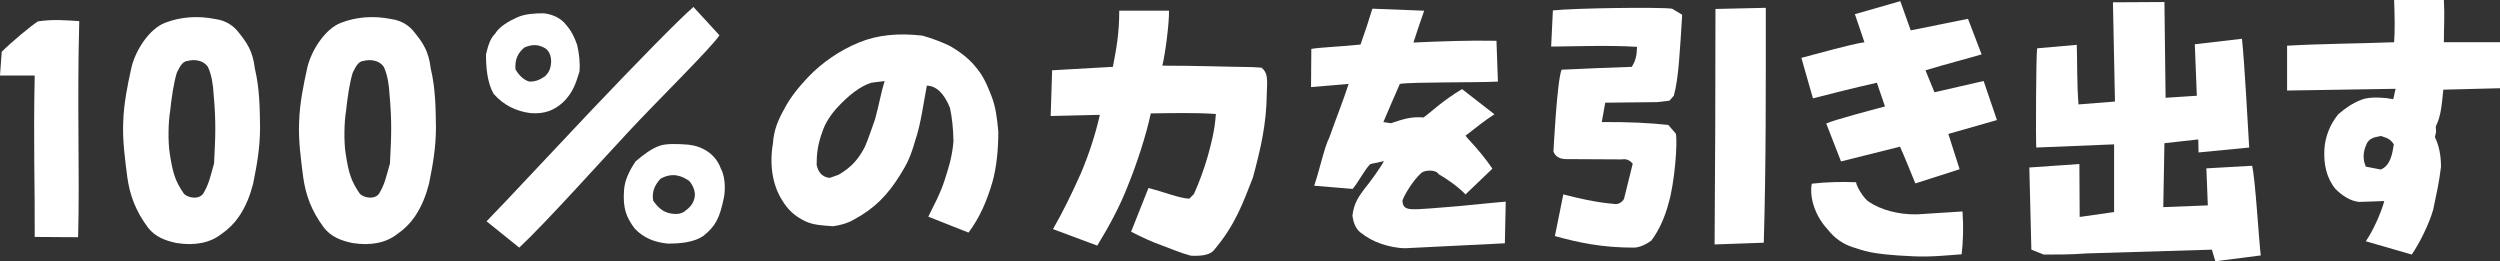 <?xml version="1.0" encoding="UTF-8"?><svg id="_レイヤー_2" xmlns="http://www.w3.org/2000/svg" viewBox="0 0 518.52 54.18"><rect x="0" y="0" width="518.52" height="54.18" fill="#333333" stroke="none"/><defs><style>.cls-1{fill:#fff;}</style></defs><g id="_レイヤー_2-2"><path class="cls-1" d="m7.2,49.14c.06-10.5-.3-19.38,0-33.48H0l.36-4.92c2.04-2.04,6-5.34,7.5-6.3,3.18-.48,5.58-.24,8.58-.06-.48,17.4.12,31.44-.24,44.82l-9-.06Z"/><path class="cls-1" d="m30.66,47.16c-2.52-3.42-3.72-6.6-4.26-10.44-.48-3.78-1.02-7.68-.84-11.46.12-3.84.9-7.62,1.68-11.16.78-3.48,3.6-8.04,6.96-9.36,3.12-1.2,6.66-1.56,10.5-.78,2.22.3,3.84,1.5,4.74,2.7,1.8,2.22,3,3.96,3.42,7.56,1.02,4.26,1.02,8.46,1.08,12.18,0,4.2-.66,7.86-1.44,11.7-.6,2.34-1.5,4.74-3,6.9-.9,1.32-2.16,2.58-3.66,3.6-2.34,1.8-5.52,2.4-9.24,1.8-2.28-.48-4.44-1.26-5.94-3.24Zm13.74-13.26c.24-5.22.48-8.16-.12-14.7-.06-1.26-.36-3.78-1.2-5.4-.96-1.32-2.76-1.56-4.26-1.14-1.08.06-1.74,1.62-2.16,2.46-.66,2.22-1.08,5.16-1.38,7.98-.36,2.1-.48,6.24-.06,8.82.6,3.78,1.02,5.52,2.94,8.28.84.84,3,1.26,3.96,0,1.26-2.04,1.56-3.84,2.28-6.3Z"/><path class="cls-1" d="m67.14,47.16c-2.52-3.42-3.72-6.6-4.26-10.44-.48-3.78-1.02-7.68-.84-11.46.12-3.84.9-7.62,1.68-11.16.78-3.48,3.6-8.04,6.96-9.36,3.12-1.2,6.66-1.56,10.5-.78,2.22.3,3.84,1.5,4.74,2.7,1.8,2.22,3,3.96,3.42,7.56,1.02,4.26,1.02,8.46,1.08,12.18,0,4.2-.66,7.86-1.44,11.7-.6,2.34-1.5,4.74-3,6.9-.9,1.32-2.16,2.58-3.66,3.6-2.34,1.8-5.52,2.4-9.24,1.8-2.28-.48-4.44-1.26-5.94-3.24Zm13.74-13.26c.24-5.22.48-8.16-.12-14.7-.06-1.26-.36-3.78-1.2-5.4-.96-1.32-2.76-1.56-4.26-1.14-1.08.06-1.74,1.62-2.16,2.46-.66,2.22-1.08,5.16-1.38,7.98-.36,2.1-.48,6.24-.06,8.82.6,3.78,1.02,5.52,2.94,8.28.84.84,3,1.26,3.96,0,1.26-2.04,1.56-3.84,2.28-6.3Z"/><path class="cls-1" d="m102.36,19.44c-1.32-2.4-1.56-5.46-1.56-8.16.42-1.74.84-3.24,1.86-4.26.96-1.56,2.88-2.64,4.62-3.42,1.56-.72,3.6-.84,5.52-.84,1.56.18,3.42.84,4.62,2.4,1.2,1.38,1.74,2.64,2.28,4.14.42,1.74.66,3.9.48,5.58-.78,2.52-1.38,4.38-3.42,6.36-1.8,1.62-3.84,2.46-6.72,2.22-2.88-.36-5.52-1.56-7.68-4.02Zm-1.44,26.46c4.44-4.56,12.84-13.62,21.42-22.68,9-9.48,18.18-18.9,21.48-21.78l5.4,5.88c-1.44,2.34-13.56,14.28-18.78,19.92-5.22,5.58-17.16,18.9-22.74,24.12l-6.78-5.46Zm13.38-32.88c.12-1.56-.6-2.7-1.32-3.06-1.32-.72-2.46-.84-4.2-.12-1.38,1.14-2.04,2.52-1.86,4.56.66,1.14,1.68,2.22,2.88,2.52,1.44.06,2.4-.54,3.3-1.14.66-.72,1.08-1.32,1.2-2.76Zm17.34,34.38c-1.74-2.34-2.46-4.14-2.22-7.86.12-2.22,1.2-4.26,2.4-6.06,1.56-1.32,3.24-2.64,4.98-3.24,1.32-.48,3.6-.42,5.94-.24,2.76.3,5.58,1.74,6.78,4.98.72,1.32,1.02,3.6.66,5.82-.9,4.44-1.74,6.06-4.26,8.1-1.98,1.38-4.8,1.62-7.38,1.62-2.7-.24-5.04-1.14-6.9-3.12Zm12.42-6.42c.3-1.2-.42-2.7-1.14-3.48-1.44-.96-3.36-1.86-5.94-.42-1.02,1.14-1.86,2.52-1.5,4.56.96,1.32,1.92,2.34,3.66,2.64,1.38.24,2.22,0,2.82-.42,1.02-.78,1.8-1.44,2.1-2.88Z"/><path class="cls-1" d="m167.04,45.9c-2.22-1.08-3.6-2.34-4.86-4.44-1.74-2.76-2.7-6.84-1.86-11.76.18-2.76,1.08-4.86,2.4-7.2,1.26-2.4,3-4.5,4.92-6.54,2.88-3,6.54-5.52,10.5-7.14,3.9-1.62,8.22-1.98,13.14-1.44,1.92.54,3.9,1.26,5.76,2.16,1.62.9,3.84,2.52,5.1,4.08,1.8,2.04,2.52,3.84,3.48,6.24.9,2.28,1.2,4.74,1.44,7.44,0,3.66-.36,7.38-1.2,10.38-1.2,4.14-2.7,7.5-4.98,10.56l-8.34-3.3c.9-1.92,2.46-4.62,3.42-7.68.72-2.28,1.5-4.5,1.8-7.92-.06-2.94-.3-4.86-.72-6.96-1.26-3.12-2.88-4.56-4.8-4.62-.66,3.3-1.2,7.86-2.4,11.34-.96,3.36-1.68,4.86-3.12,7.14-2.64,4.26-5.34,7.02-9.72,9.36-1.26.72-2.58,1.08-4.2,1.32-2.46-.18-4.02-.24-5.76-1.02Zm12.36-15.48c.78-1.8,1.44-3.9,2.1-5.7.84-3.06,1.32-5.88,1.98-7.92l-2.76.36c-2.34.72-4.8,2.7-7.02,5.1-1.38,1.5-2.52,3.24-3.06,4.86-1.14,3.06-1.26,5.04-1.26,7.08.36,1.68,1.26,2.52,2.7,2.7l1.86-.66c2.88-1.68,4.2-3.42,5.46-5.82Z"/><path class="cls-1" d="m241.08,50.94c-2.1-.72-4.62-1.92-6.48-2.88l3.6-9.06c3.54.9,6.12,2.04,8.46,2.22l.96-.96c1.14-2.52,2.1-5.16,2.88-7.86.72-2.64,1.44-5.22,1.68-8.76-4.38-.3-8.94-.18-13.5-.12-.96,4.56-2.88,10.38-4.68,14.82-1.68,4.38-3.96,8.58-6.42,12.6l-9.18-3.42c2.1-3.66,3.96-7.5,5.76-11.52,1.68-3.96,3-7.98,3.96-12.18l-10.2.24.3-9.48,12.6-.72c.72-3.78,1.32-6.78,1.32-11.64h10.32c.06,2.46-.72,8.64-1.38,11.4,7.62,0,13.38.24,18.78.3l1.8.12c1.2,1.02,1.26,2.04,1.08,5.4-.06,6.24-1.26,11.4-2.88,17.4-2.16,5.52-3.66,9.78-8.04,15-.72.9-2.16,1.32-4.8,1.2-2.1-.54-3.96-1.38-5.94-2.1Z"/><path class="cls-1" d="m286.5,50.58c-1.62-.54-3-1.32-4.38-2.4-1.02-.84-1.44-2.16-1.62-3.42.3-2.82,1.62-4.38,2.58-5.7,1.02-1.2,3.18-4.2,3.96-5.64l-2.82.6c-1.2,1.2-2.22,3.36-3.66,5.16l-7.98-.66c1.32-4.02,2.1-7.98,3.12-9.96,1.44-4.08,2.94-7.8,4.02-11.16l-7.8.66.06-7.92c1.62-.3,6.9-.54,10.2-.9.9-2.52,1.74-5.04,2.46-7.44l10.74.42c-.9,2.52-1.68,4.98-2.22,6.6,5.4-.24,11.58-.48,17.22-.36l.3,8.46c-4.44.24-17.94.06-20.34.48-1.32,3-2.4,5.52-3.42,7.92l1.56.24c2.82-.96,4.32-1.38,6.78-1.2,1.68-1.2,3.78-3.36,7.98-5.88l6.72,5.22c-1.98,1.26-3.96,2.88-6,4.44l.54.66c1.92,2.04,3.6,4.08,5.04,6.18l-5.58,5.34c-1.62-1.68-3.9-3.24-5.58-4.2-.54-.96-2.7-.9-3.54-.3-1.8,1.62-3.54,4.56-3.96,5.76.06.96.24,1.68,1.8,1.8,1.74.12,6.06-.36,7.32-.42,2.82-.18,9.84-.96,12.3-1.14l-.18,8.64-20.58,1.02c-1.8,0-3.6-.42-5.04-.9Z"/><path class="cls-1" d="m322.5,48.96l1.74-8.64c3.06.78,6.48,1.62,10.56,1.98.84.18,1.74-.42,2.04-1.08l1.8-7.26c-.54-.66-1.26-1.08-2.22-.9l-11.52-.06c-1.2,0-2.22-.36-2.7-1.56,0,0,.72-14.58,1.68-16.98,4.86-.24,9.72-.42,14.58-.6.72-1.2,1.02-2.16,1.08-4.14-5.4-.36-12.12-.12-17.82-.06l.36-7.5c4.32-.48,22.02-.72,24.72-.36l2.1,1.26c-.48,7.38-.72,13.2-1.74,16.8l-.9,1.02-2.52.3-10.8.12-.72,4.02c5.22-.06,10.2.18,13.8.6l1.56,1.8c.42,1.92-.3,10.5-1.5,14.4-.66,2.58-1.86,5.52-3.6,7.8-1.08.78-2.34,1.38-3.54,1.44-6.66,0-11.46-1.02-16.44-2.4Zm33.12,1.74c.12-15.84.18-31.98.18-48.84l10.44-.24c0,16.98.06,32.46-.42,48.72l-10.2.36Z"/><path class="cls-1" d="m394.08,30.42l-12.24,3.06-3.06-7.86c1.5-.72,9.66-2.88,12.18-3.54l-1.68-4.92c-5.04,1.14-9.54,2.28-13.26,3.24l-2.4-8.4c3.24-.84,9.96-2.76,13.08-3.24l-1.98-5.82,9.42-2.7,2.16,6.06,11.88-2.4,2.82,7.38c-3.24.96-6.84,1.86-11.64,3.3l1.86,4.56,10.2-2.34,2.76,8.1-10.08,2.88,2.34,7.32-9.18,2.94c-.96-2.34-2.16-5.34-3.18-7.62Zm-9.9,20.82c-1.98-.66-3.72-1.86-5.16-3.72-2.58-2.76-3.78-6.66-3.24-9.42,3-.36,6.48-.42,9.18-.3.12.96,1.62,3.42,2.7,4.08,2.52,1.68,6.12,2.64,9.9,2.58l9.48-.6c.24,3.36.12,6.24-.18,8.88-2.58.18-6.24.6-10.02.42-9.48-.42-10.32-1.26-12.66-1.92Z"/><path class="cls-1" d="m458.76,51.78l-25.98.78c-3.06.24-5.82.24-8.88.24l-2.58-1.02-.42-17.04,10.38-.72.06,10.98,7.14-1.02v-14.04l-16.14.66c-.12-1.26-.06-19.14.18-20.58l8.22-.72c.12,3.3,0,8.1.36,12.36l7.56-.6-.42-20.58,10.68-.06.24,19.86,6.48-.42-.42-10.68,9.78-1.14c.6,5.7,1.2,18.06,1.5,22.56l-10.5,1.02-.06-2.7-7.02.78-.24,13.26,9.24-.36-.3-7.68,9.48-.54c.66,2.46,1.44,15.9,1.8,18.6l-9.42,1.2-.72-2.4Z"/><path class="cls-1" d="m490.68,50.04c1.5-2.1,3.24-6.06,3.84-8.34l-5.22.18c-1.8-.18-3.48-1.26-4.92-2.7-1.86-2.28-2.46-5.16-2.28-8.28.18-2.64,1.2-5.16,2.88-7.2,1.44-1.26,2.94-2.28,4.62-2.94,1.38-.6,3.24-.6,5.34-.42l1.44.24.48-2.16c-2.52,0-12.72.24-22.5.36v-9.3c7.38-.42,14.28-.42,22.2-.72.18-2.4.12-5.4,0-8.76h10.32c.18,3.12,0,5.82,0,8.76h11.64v9.54c-3.96.12-7.86.18-11.76.3-.3,2.82-.42,5.4-1.56,7.62l.06,1.14-.24,1.08c.9,1.86,1.26,3.9,1.26,6.18-.36,3.12-1.02,6-1.62,8.88-.84,2.94-2.76,6.84-4.44,9.3l-9.54-2.76Zm5.82-20.1c-.9-1.38-1.8-1.38-2.7-1.74-1.68.3-2.34.6-2.88,1.5-.54,1.14-.9,2.46-.54,3.96l.3.9,3.12.6c2.04-.84,2.4-3.36,2.7-5.22Z"/></g></svg>
